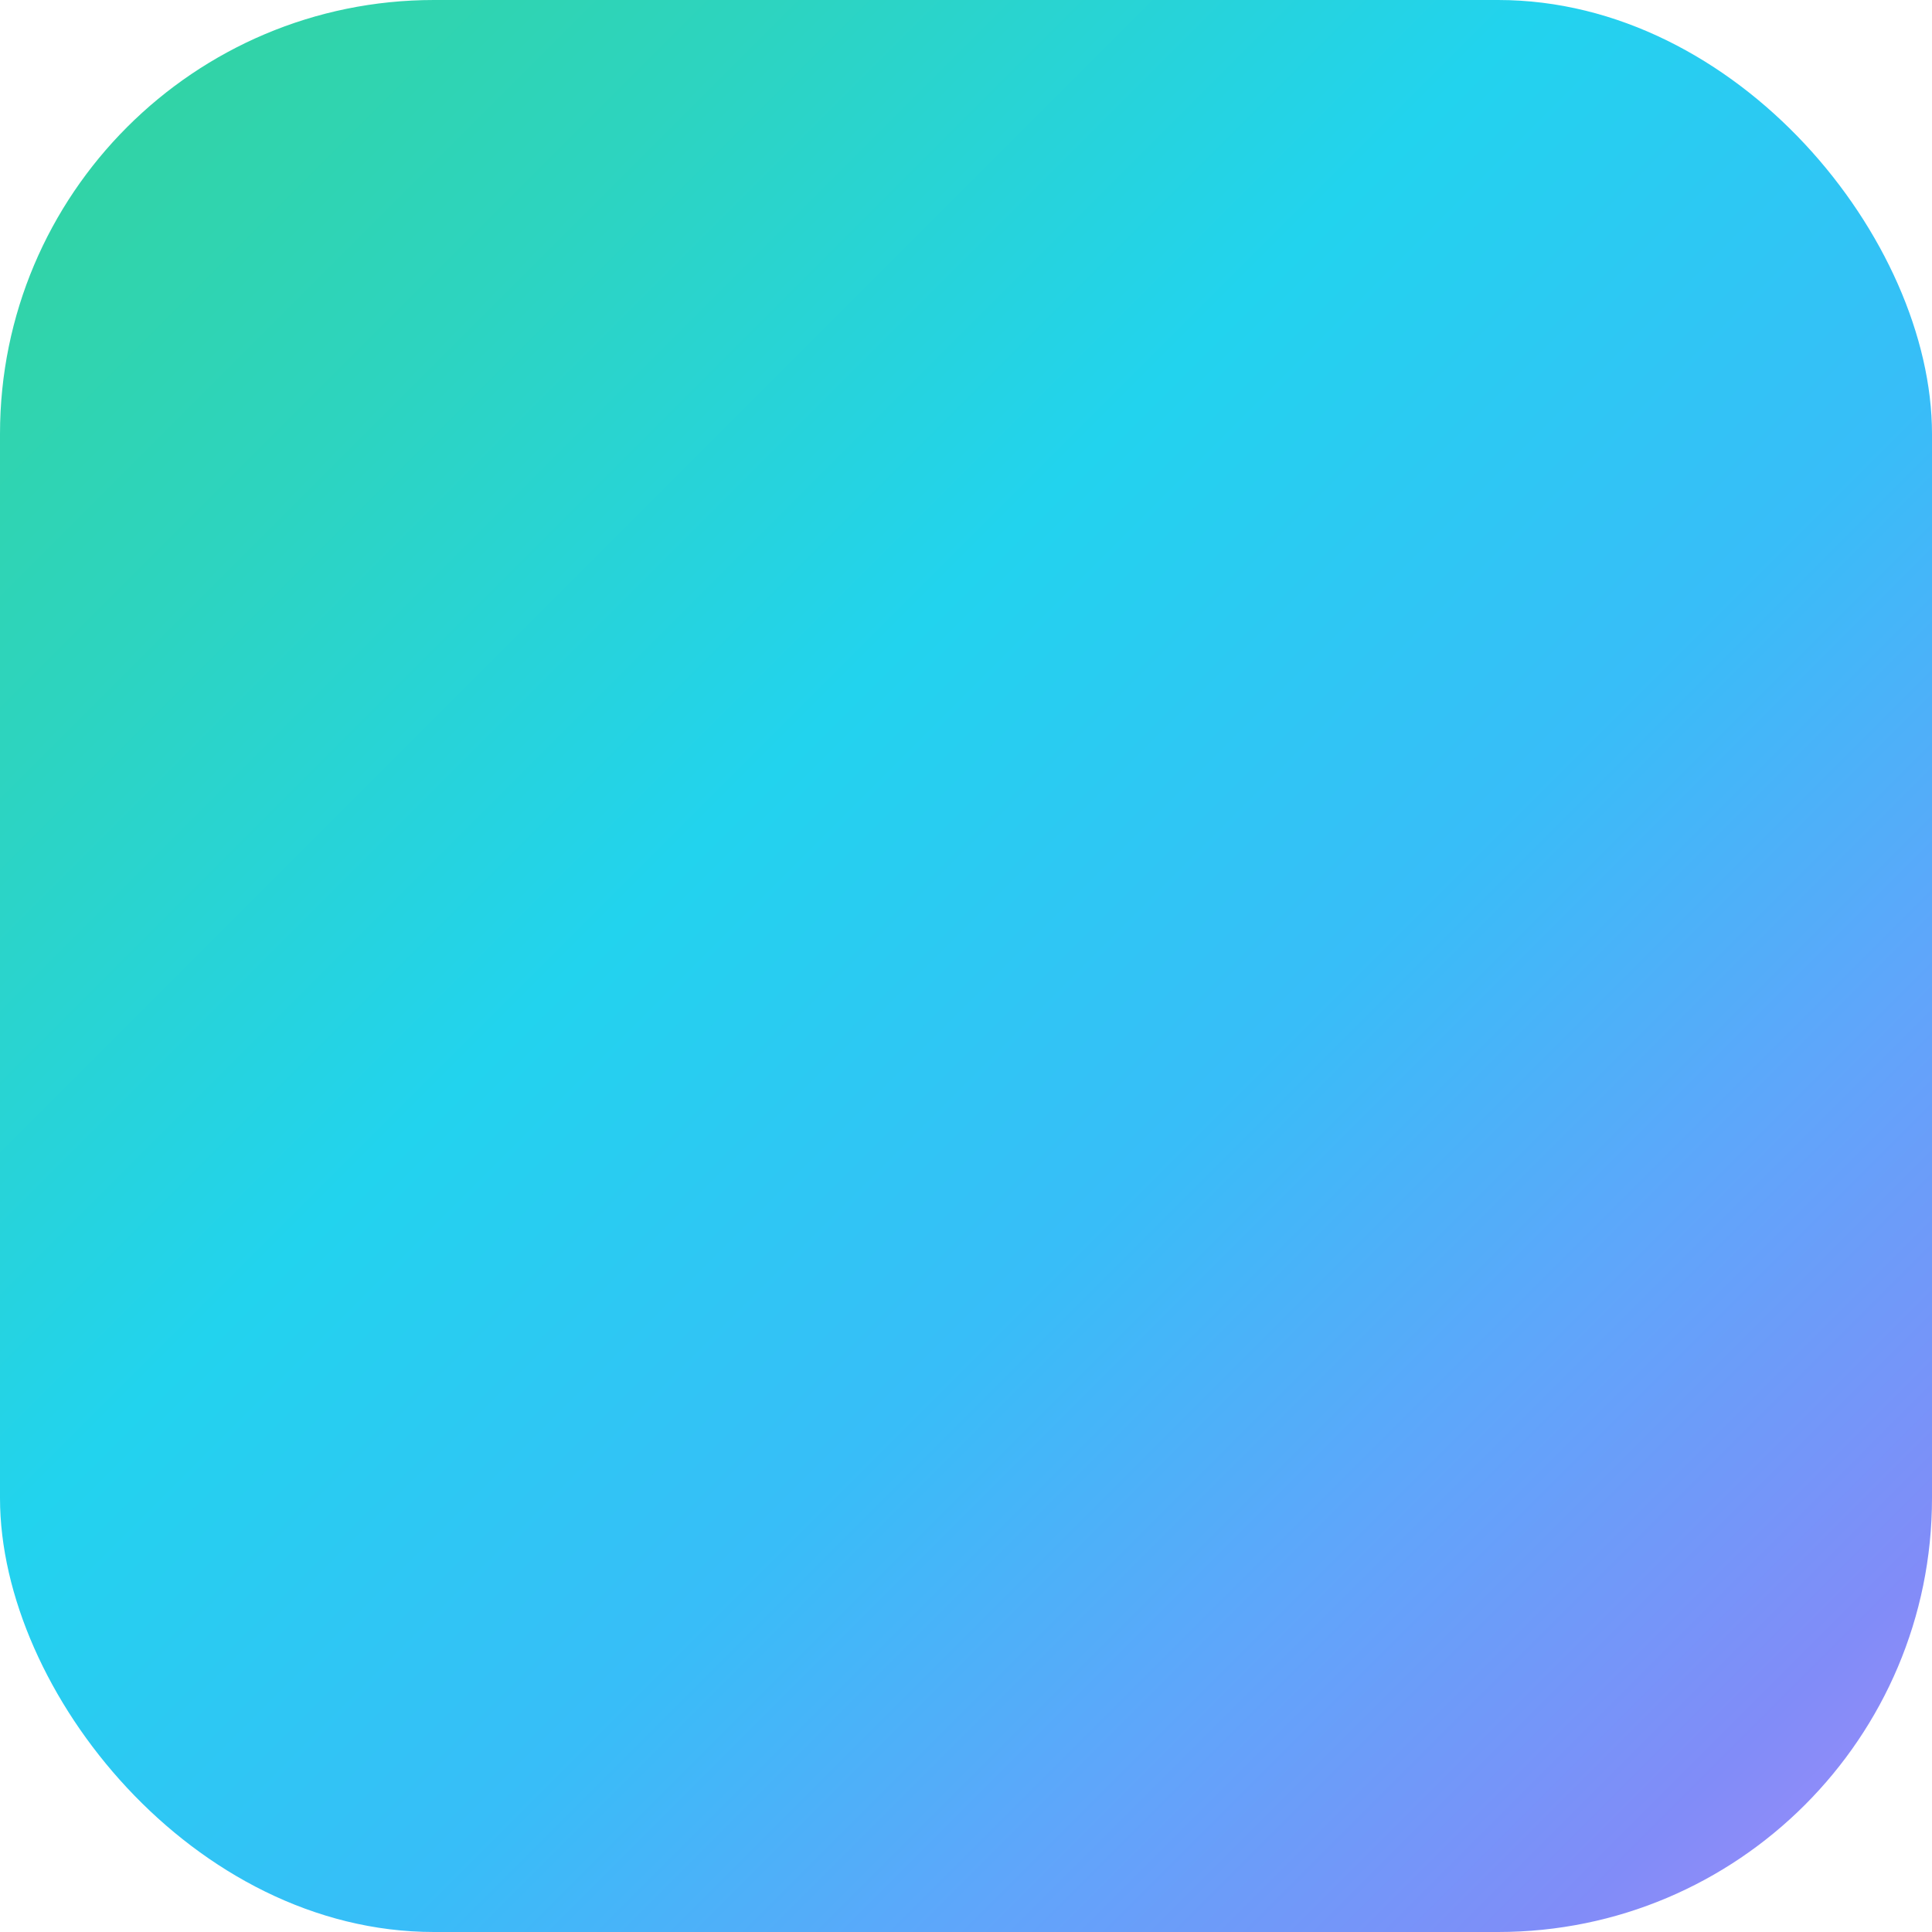 <svg width="512" height="512" viewBox="0 0 512 512" fill="none" xmlns="http://www.w3.org/2000/svg">
  <defs>
    <linearGradient id="iconGradient" x1="0%" y1="0%" x2="100%" y2="100%">
      <stop offset="0%" style="stop-color:#34d399;stop-opacity:1" />
      <stop offset="20%" style="stop-color:#2dd4bf;stop-opacity:1" />
      <stop offset="40%" style="stop-color:#22d3ee;stop-opacity:1" />
      <stop offset="60%" style="stop-color:#38bdf8;stop-opacity:1" />
      <stop offset="75%" style="stop-color:#60a5fa;stop-opacity:1" />
      <stop offset="90%" style="stop-color:#818cf8;stop-opacity:1" />
      <stop offset="100%" style="stop-color:#a78bfa;stop-opacity:1" />
    </linearGradient>
  </defs>
  
  <!-- Rounded square with gradient matching logo -->
  <rect width="512" height="512" rx="115" fill="url(#iconGradient)"/>
</svg>
